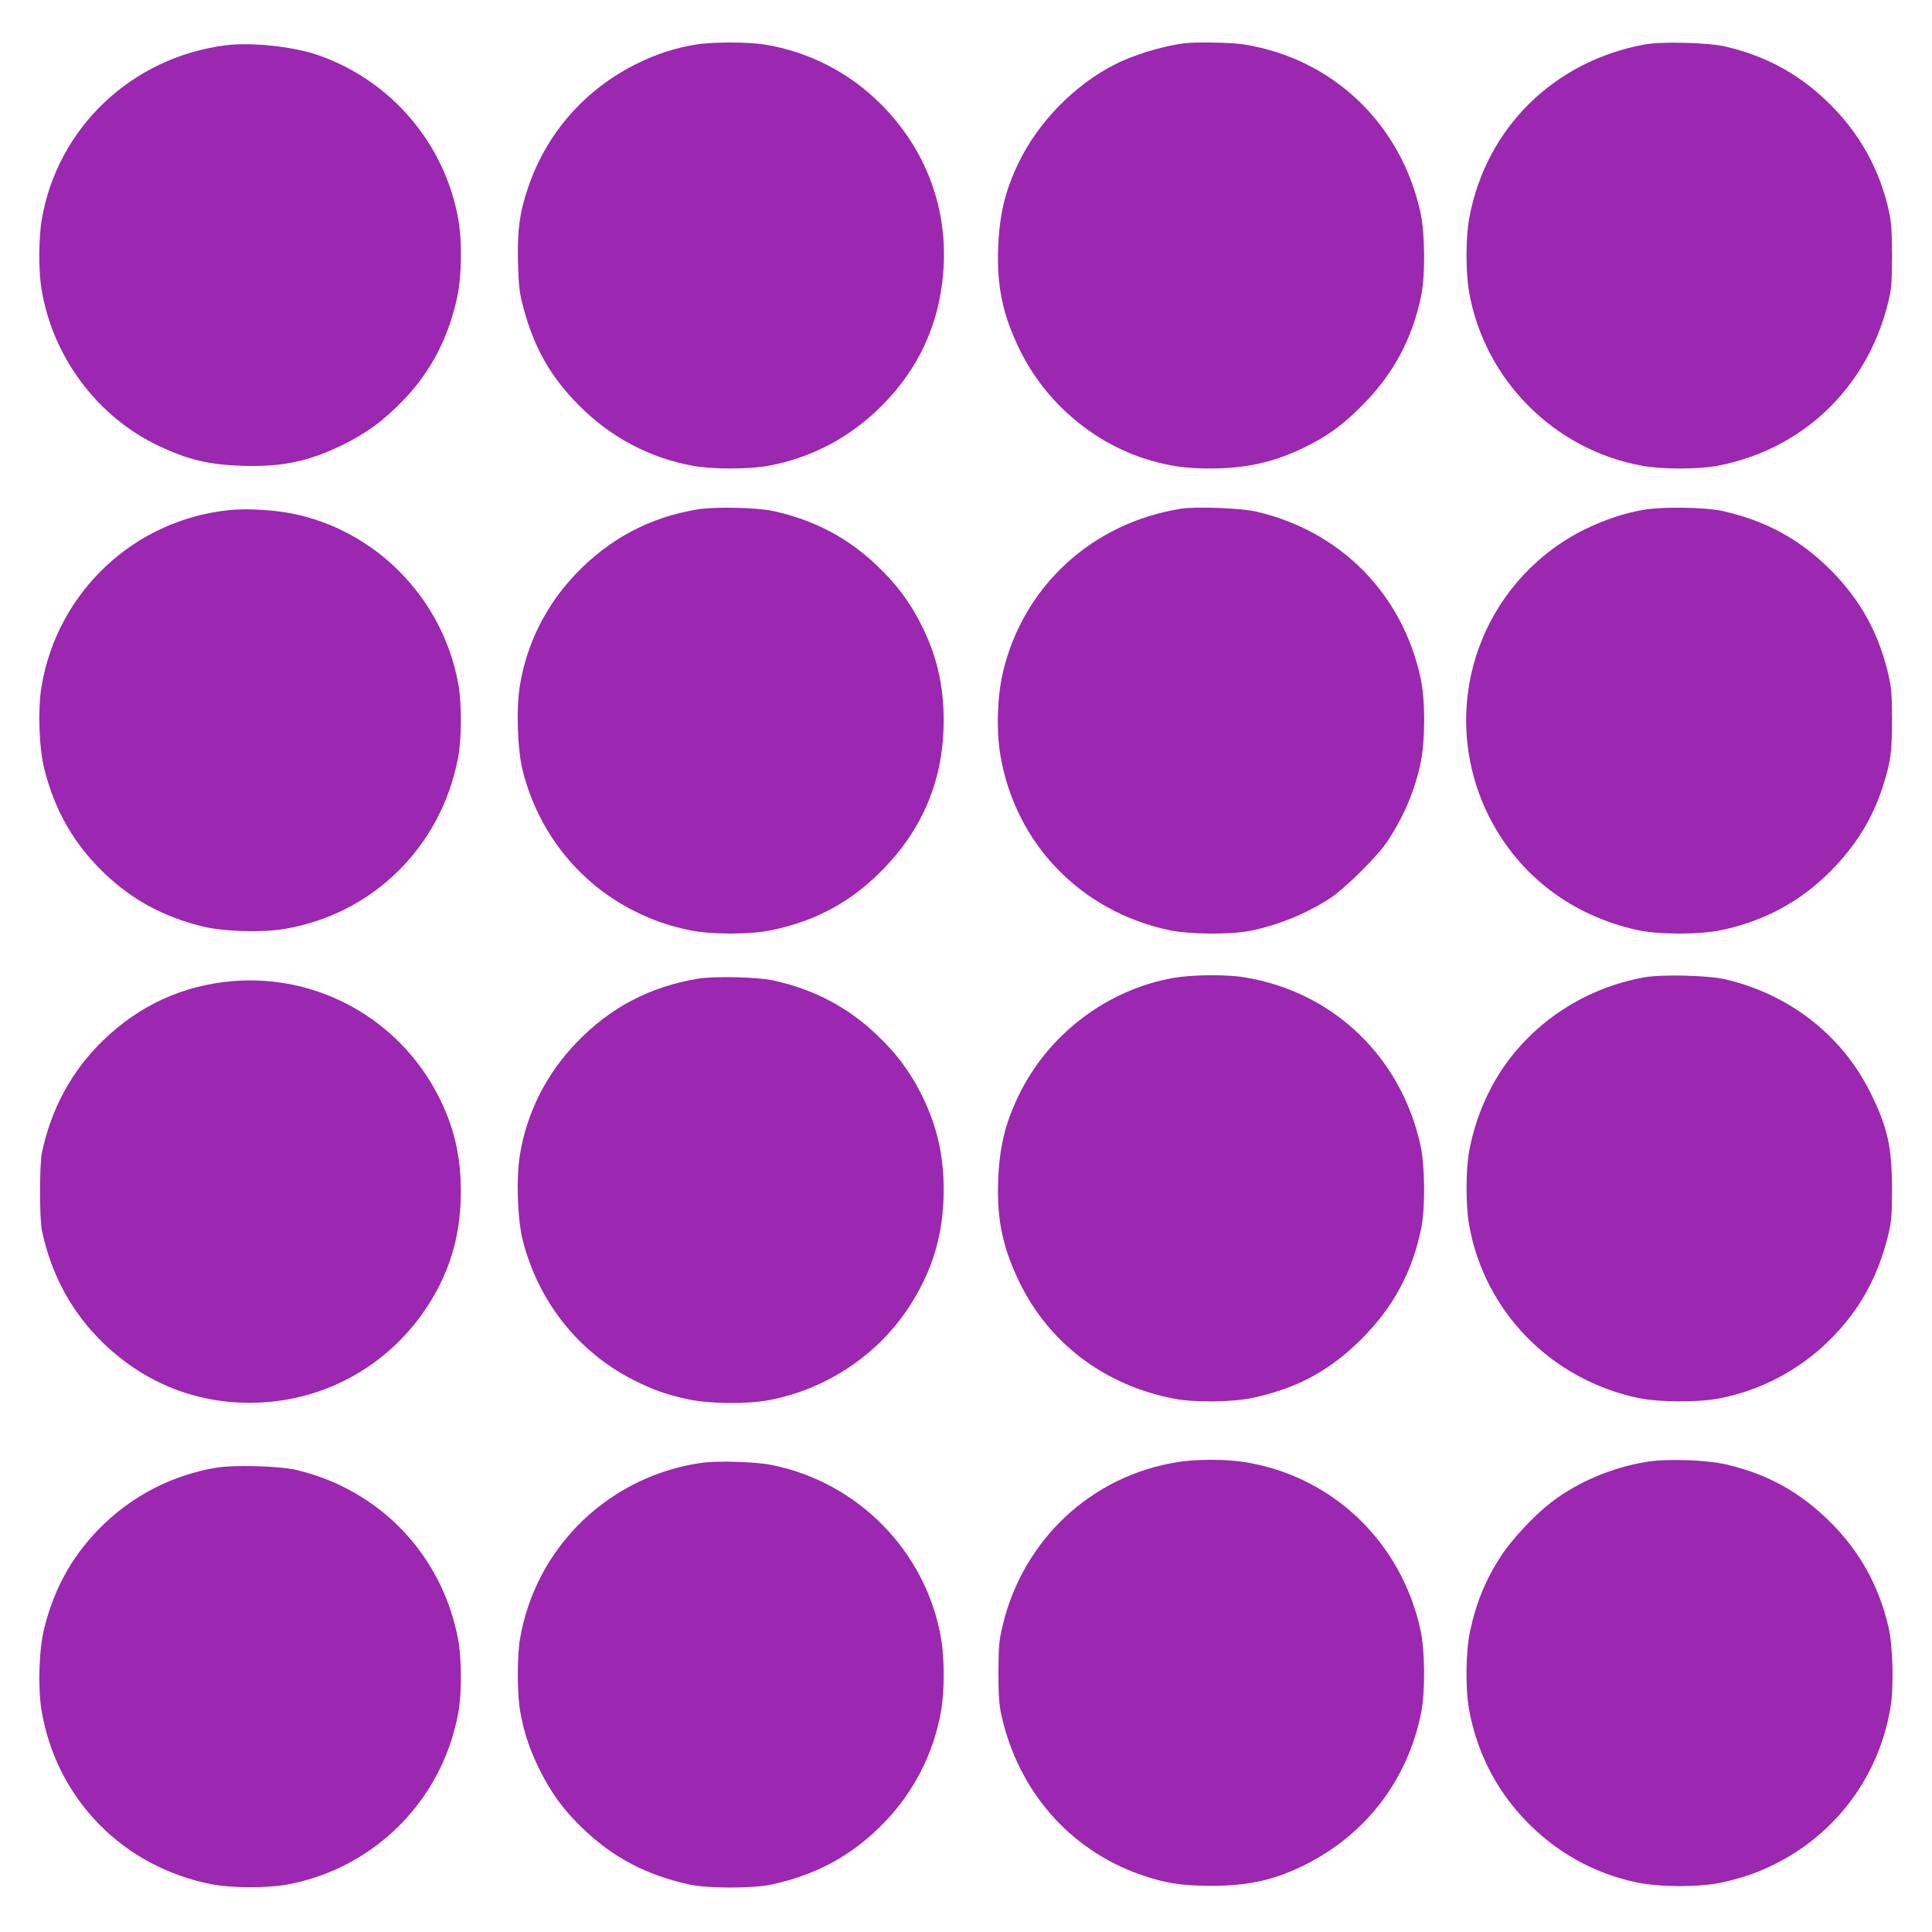 <?xml version="1.0" standalone="no"?>
<!DOCTYPE svg PUBLIC "-//W3C//DTD SVG 20010904//EN"
 "http://www.w3.org/TR/2001/REC-SVG-20010904/DTD/svg10.dtd">
<svg version="1.0" xmlns="http://www.w3.org/2000/svg"
 width="1280pt" height="1280pt" viewBox="0 0 1280 1280"
 preserveAspectRatio="xMidYMid meet">
<g transform="translate(0,1280) scale(0.1,-0.1)"
fill="#9c27b0" stroke="none">
<path d="M4605 12504 c-132 -22 -253 -61 -380 -123 -349 -171 -608 -466 -729
-832 -55 -164 -69 -278 -64 -492 5 -162 9 -194 36 -297 71 -266 183 -462 372
-650 207 -208 467 -345 750 -396 128 -24 372 -24 500 0 283 51 543 188 750
396 244 243 382 540 409 882 35 419 -111 814 -410 1115 -210 212 -481 351
-774 398 -111 18 -351 18 -460 -1z"/>
<path d="M7845 12513 c-141 -18 -333 -76 -455 -138 -270 -136 -514 -385 -644
-659 -88 -183 -125 -340 -133 -561 -9 -254 31 -443 142 -670 170 -351 492
-625 862 -734 141 -41 242 -55 408 -55 238 1 424 44 628 145 146 73 239 140
368 269 211 211 337 446 396 737 26 133 24 404 -5 540 -127 590 -579 1023
-1167 1118 -82 14 -321 18 -400 8z"/>
<path d="M10900 12506 c-602 -109 -1053 -551 -1165 -1146 -25 -128 -25 -370
-1 -500 105 -581 566 -1041 1146 -1146 131 -24 373 -24 500 0 561 108 986 512
1127 1072 25 101 27 124 28 314 0 161 -4 223 -18 290 -61 287 -200 536 -414
740 -192 184 -407 300 -673 362 -111 26 -419 34 -530 14z"/>
<path d="M1496 12500 c-624 -79 -1118 -548 -1220 -1159 -20 -119 -21 -337 -1
-456 73 -450 371 -848 778 -1040 193 -91 331 -124 552 -131 263 -9 444 29 670
141 156 77 268 160 392 288 189 195 305 419 364 697 28 136 31 369 5 510 -91
506 -453 925 -941 1089 -164 54 -433 82 -599 61z"/>
<path d="M4620 9425 c-314 -52 -580 -193 -802 -424 -198 -206 -327 -461 -373
-739 -26 -154 -17 -429 18 -568 103 -406 367 -740 732 -926 127 -64 226 -99
369 -130 145 -31 407 -31 552 0 290 62 515 183 719 387 278 277 417 610 417
1000 1 241 -49 445 -158 655 -72 139 -159 254 -281 370 -194 187 -421 306
-693 365 -105 23 -389 29 -500 10z"/>
<path d="M7827 9430 c-591 -93 -1049 -514 -1183 -1087 -37 -159 -44 -385 -16
-548 100 -585 531 -1031 1115 -1157 136 -29 407 -31 540 -5 187 38 374 114
532 218 100 66 314 279 377 375 108 164 180 332 219 514 32 150 33 419 1 567
-121 560 -531 975 -1091 1104 -98 23 -395 34 -494 19z"/>
<path d="M10900 9424 c-184 -29 -395 -113 -555 -220 -601 -401 -804 -1182
-474 -1825 198 -383 543 -645 977 -741 140 -31 414 -31 559 0 284 61 520 189
718 387 168 169 281 350 349 564 53 166 61 225 61 441 0 153 -4 213 -19 279
-62 285 -186 513 -390 717 -204 203 -429 325 -716 389 -108 24 -388 29 -510 9z"/>
<path d="M1515 9420 c-630 -66 -1136 -544 -1240 -1169 -25 -150 -17 -406 19
-547 69 -275 197 -498 399 -691 182 -174 388 -286 641 -349 140 -36 397 -44
547 -19 588 97 1042 544 1154 1135 24 126 25 360 1 490 -102 566 -548 1021
-1108 1129 -123 24 -302 33 -413 21z"/>
<path d="M7774 6321 c-442 -78 -834 -377 -1028 -785 -88 -183 -125 -340 -133
-561 -9 -255 31 -444 141 -670 198 -406 564 -682 1021 -771 134 -27 387 -24
521 4 298 64 513 180 725 391 212 213 337 446 396 738 26 133 24 404 -5 540
-127 589 -578 1022 -1167 1118 -122 20 -344 18 -471 -4z"/>
<path d="M10895 6325 c-388 -69 -732 -292 -947 -615 -102 -155 -178 -341 -213
-530 -25 -128 -25 -370 -1 -500 104 -572 542 -1019 1119 -1142 134 -28 385
-30 527 -5 277 51 538 187 740 387 195 192 318 411 387 686 25 101 27 124 28
314 0 282 -29 411 -145 645 -188 377 -536 648 -960 747 -114 26 -418 34 -535
13z"/>
<path d="M4625 6316 c-320 -53 -583 -191 -807 -425 -198 -206 -327 -461 -373
-739 -26 -154 -17 -429 18 -568 103 -406 367 -740 732 -926 131 -66 223 -99
365 -129 142 -30 389 -33 535 -5 372 69 712 293 919 604 163 245 238 493 238
787 1 241 -49 445 -158 655 -72 139 -159 254 -281 370 -194 187 -421 306 -693
365 -102 22 -389 29 -495 11z"/>
<path d="M1545 6300 c-331 -27 -620 -159 -862 -393 -207 -201 -342 -448 -405
-742 -17 -81 -17 -439 0 -520 63 -294 198 -541 405 -742 297 -288 677 -425
1089 -392 480 39 900 319 1128 750 104 199 153 403 153 644 1 239 -47 440
-154 644 -262 502 -793 796 -1354 751z"/>
<path d="M7806 3114 c-573 -89 -1029 -514 -1164 -1087 -24 -101 -26 -132 -27
-307 0 -154 4 -213 19 -280 110 -502 449 -893 919 -1059 162 -57 272 -75 467
-75 251 -1 427 39 630 141 403 203 678 564 766 1008 27 135 25 405 -4 542
-127 590 -589 1029 -1177 1118 -122 18 -309 18 -429 -1z"/>
<path d="M10910 3115 c-233 -38 -458 -134 -635 -270 -106 -81 -256 -241 -325
-346 -107 -162 -170 -316 -212 -513 -27 -132 -30 -377 -5 -513 52 -281 176
-526 371 -731 203 -212 452 -352 736 -413 154 -33 422 -33 568 -1 146 33 241
66 363 128 402 205 680 584 754 1032 23 137 16 406 -13 532 -64 273 -188 497
-381 691 -202 202 -416 321 -691 386 -133 31 -397 40 -530 18z"/>
<path d="M4655 3109 c-296 -39 -578 -176 -794 -383 -221 -213 -364 -482 -416
-785 -19 -109 -19 -363 0 -472 25 -143 63 -259 130 -394 79 -158 162 -271 289
-392 199 -191 424 -308 706 -369 120 -26 420 -26 540 0 282 61 507 178 706
369 222 212 367 483 419 782 23 131 23 347 0 480 -99 576 -551 1037 -1127
1150 -99 20 -355 28 -453 14z"/>
<path d="M1425 3075 c-279 -49 -530 -176 -732 -368 -202 -193 -330 -416 -399
-691 -36 -141 -44 -397 -19 -547 98 -589 544 -1043 1135 -1154 128 -24 361
-25 490 -1 505 91 922 453 1085 939 19 56 42 145 51 197 24 130 23 364 -1 490
-106 560 -520 992 -1075 1122 -113 26 -418 34 -535 13z"/>
</g>
</svg>
